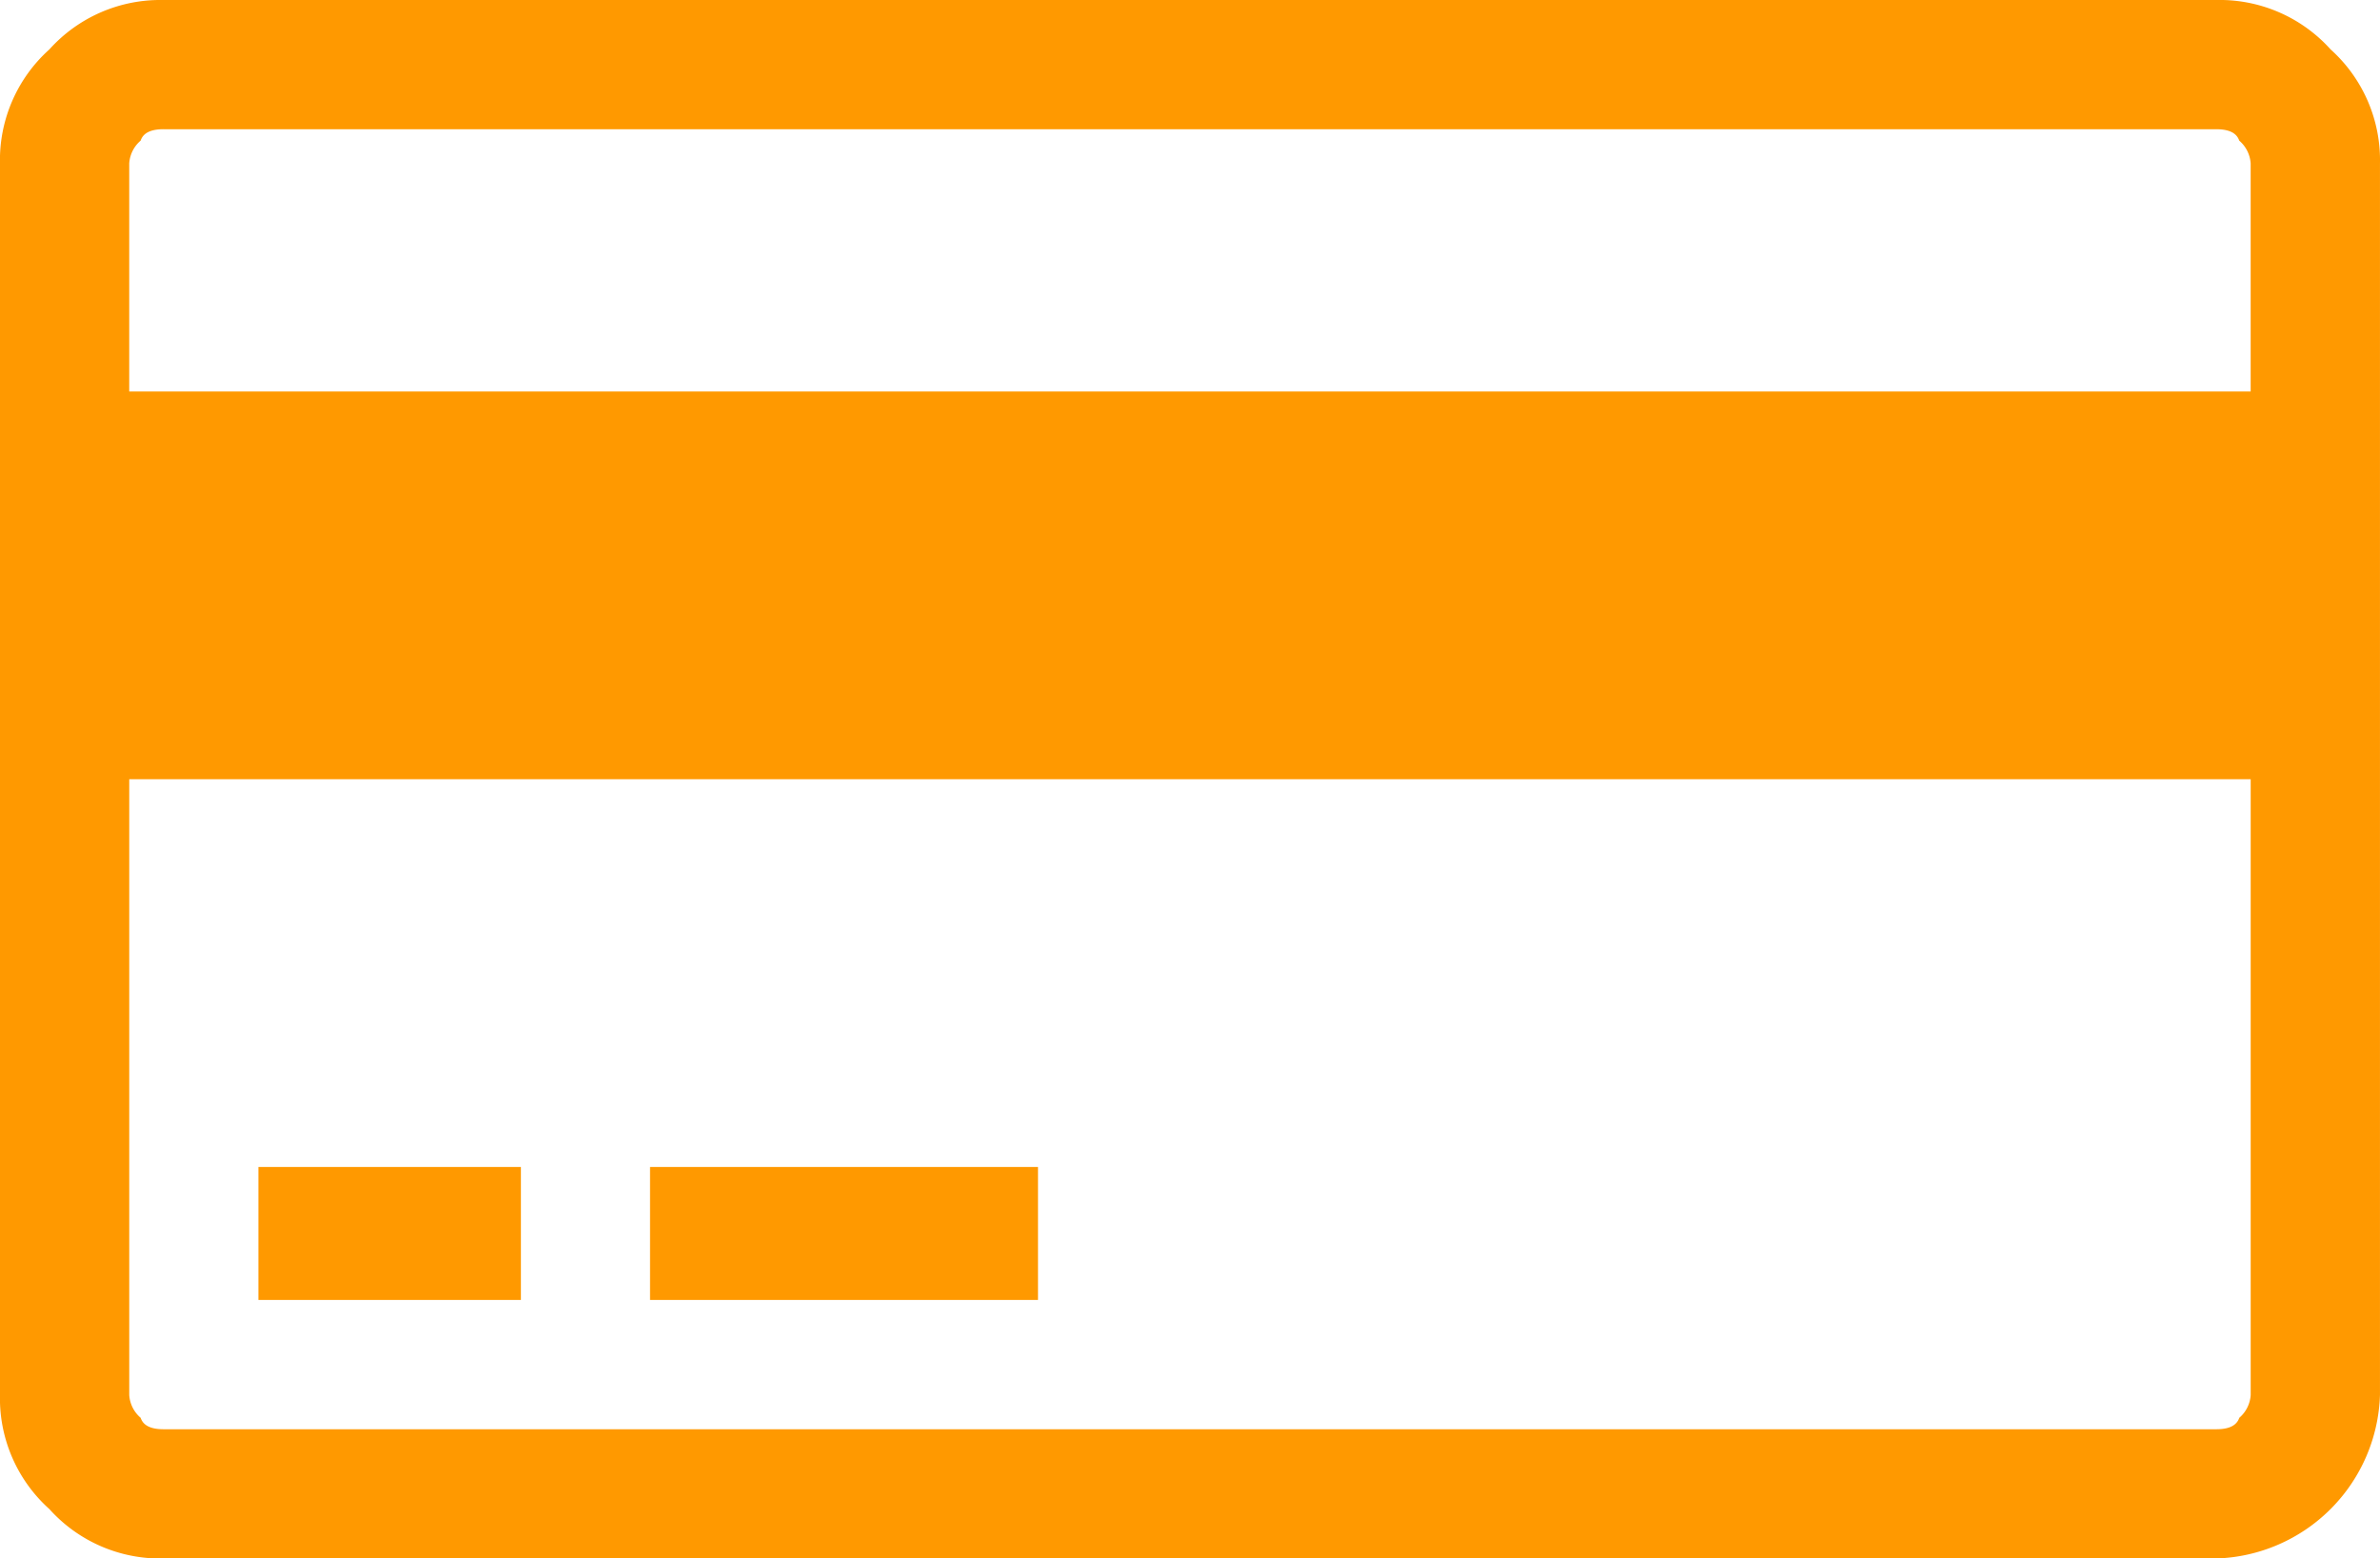 <svg xmlns="http://www.w3.org/2000/svg" width="105.991" height="69.424" viewBox="0 0 105.991 69.424">
  <path id="Icon_payment-credit-card" data-name="Icon payment-credit-card" d="M104.931,16.35a6.637,6.637,0,0,1,5.08,2.2,6.631,6.631,0,0,1,2.2,5.08V78.493a7.527,7.527,0,0,1-7.281,7.281H13.5a6.628,6.628,0,0,1-5.08-2.2,6.626,6.626,0,0,1-2.2-5.08V23.631a6.627,6.627,0,0,1,2.2-5.08,6.635,6.635,0,0,1,5.08-2.2h91.429ZM13.5,22.106q-.848,0-1.016.508a1.464,1.464,0,0,0-.508,1.016V33.79h94.476V23.631a1.464,1.464,0,0,0-.508-1.016q-.171-.508-1.016-.508H13.5Zm91.429,57.911q.846,0,1.016-.508a1.463,1.463,0,0,0,.508-1.016V51.062H11.977V78.493a1.464,1.464,0,0,0,.508,1.016q.167.508,1.016.508h91.429Zm-87.2-5.758V68.333H29.419v5.926Zm17.441,0V68.333H52.447v5.926Z" transform="translate(-6.221 -16.35)" fill="#f90"/>
</svg>
